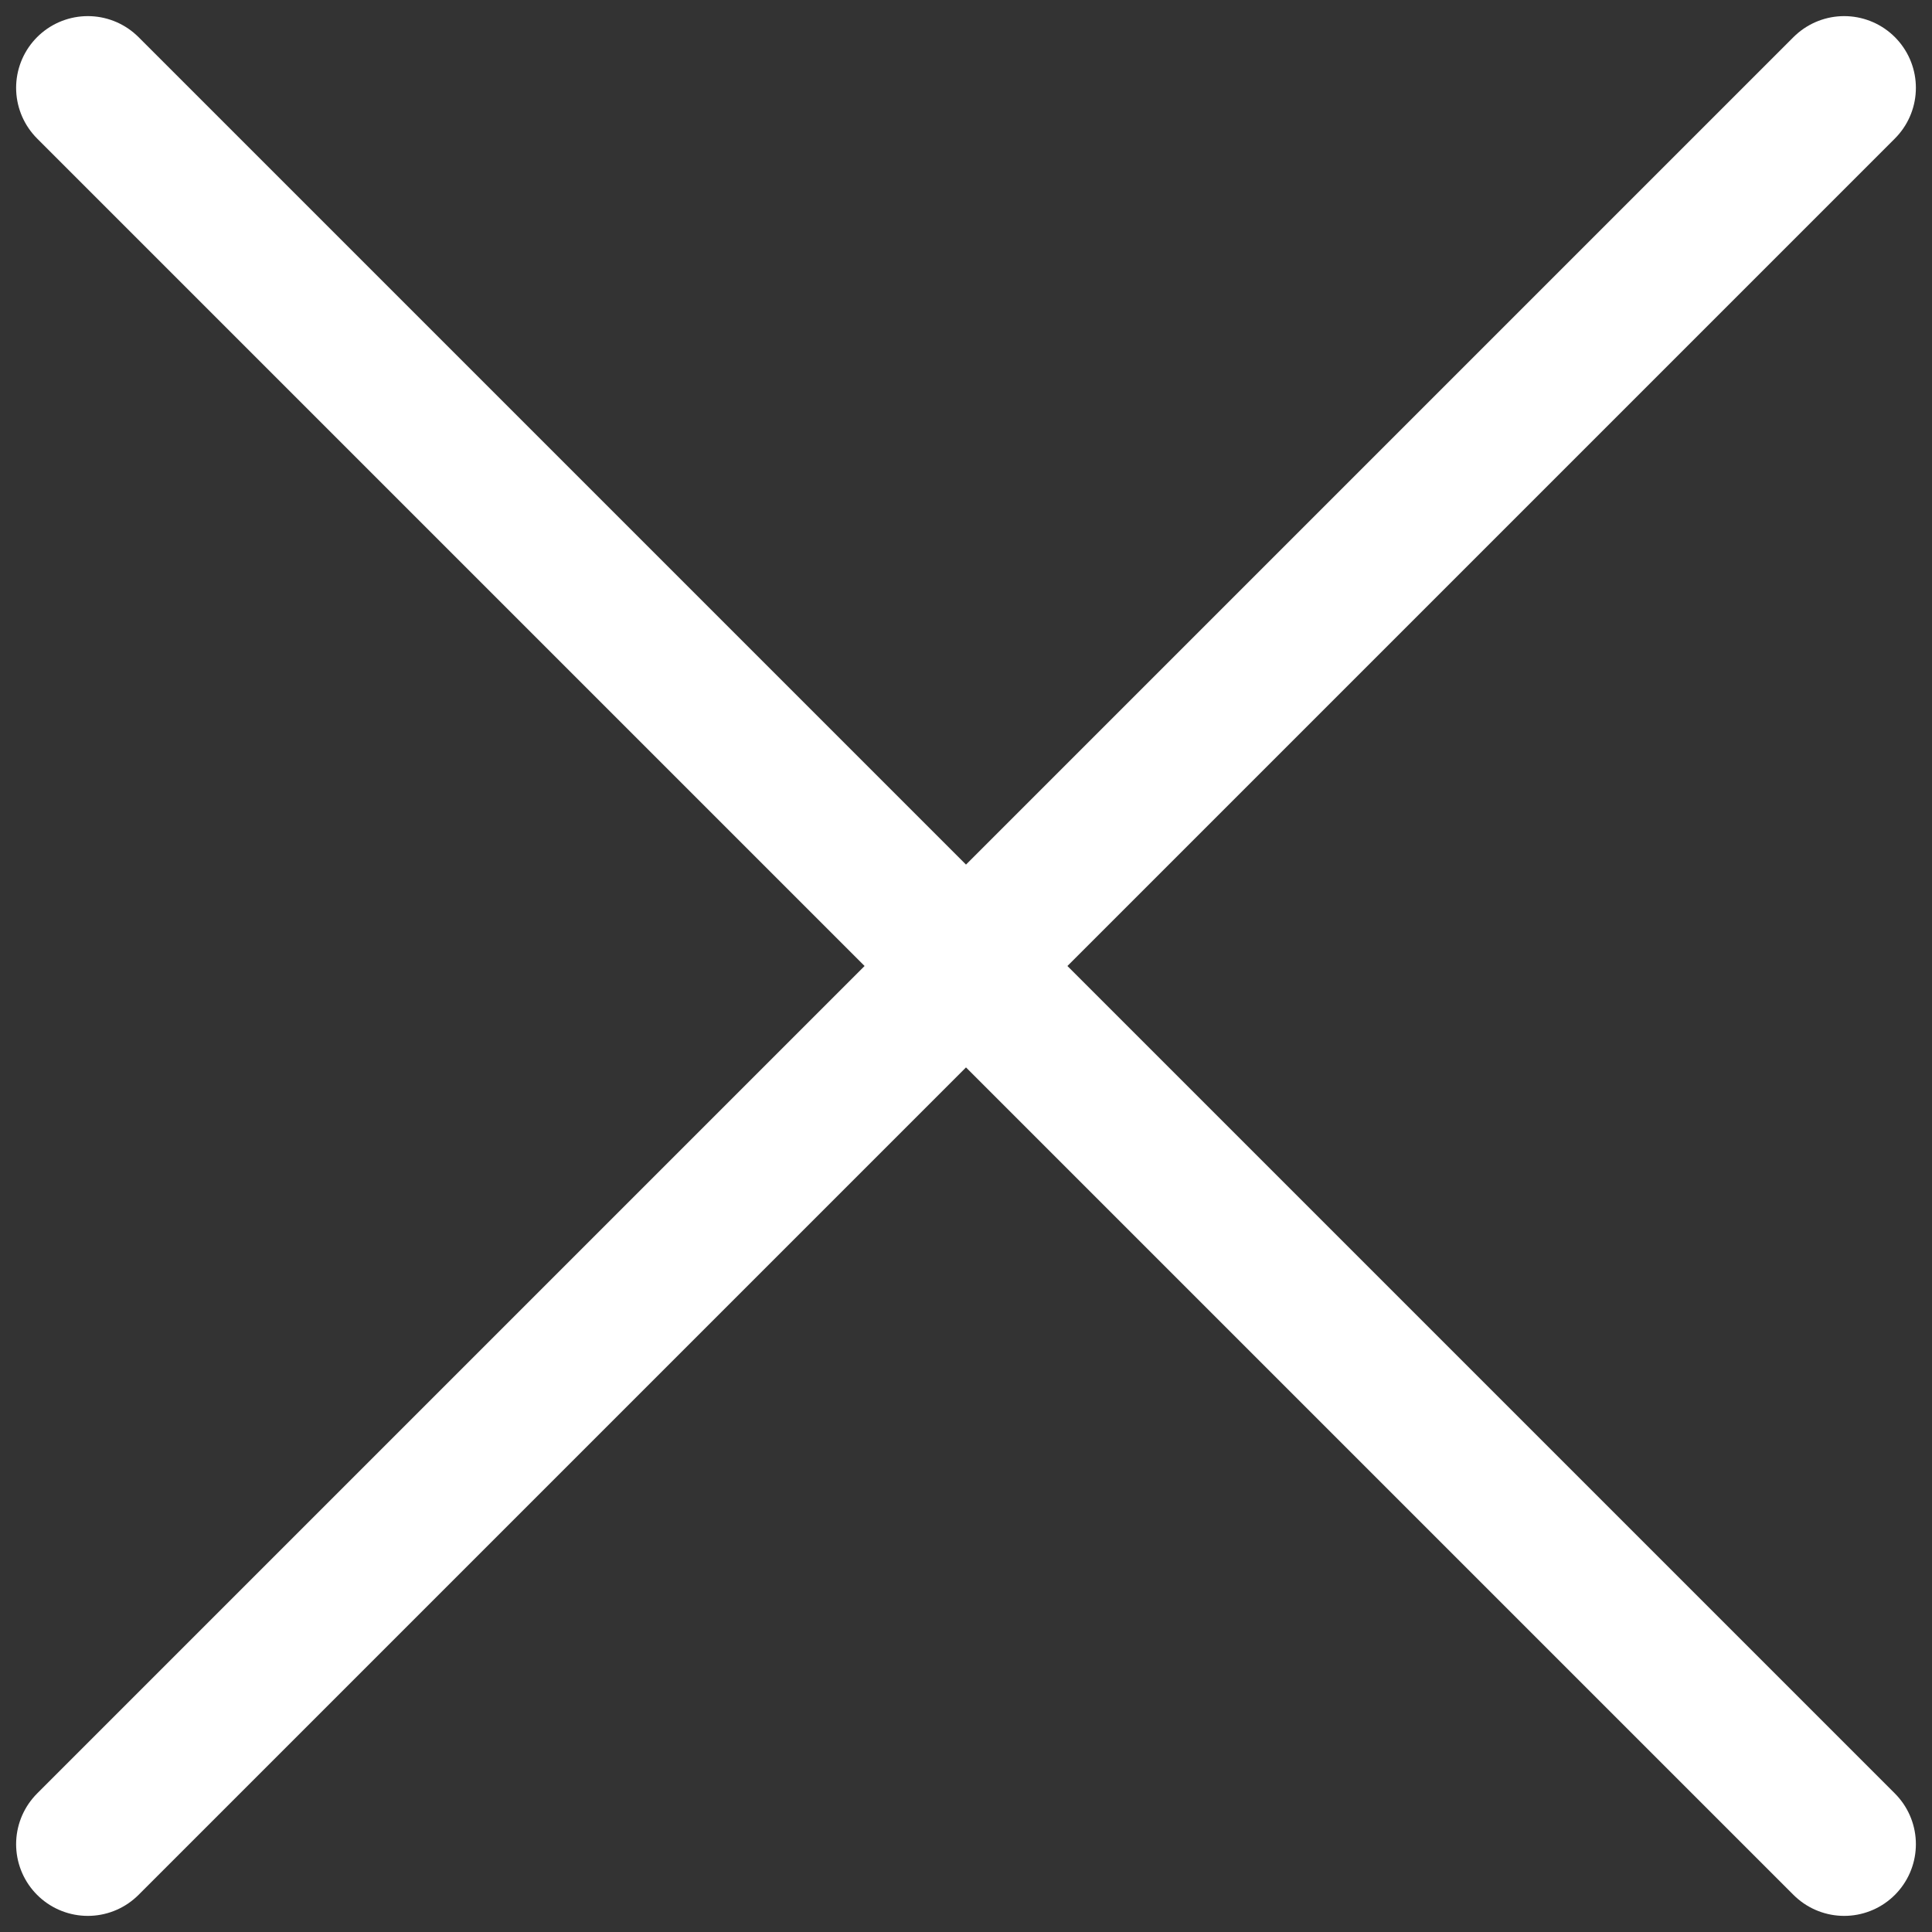 <svg xmlns="http://www.w3.org/2000/svg" width="22" height="22" viewBox="0 0 22 22" fill="none"><rect x="0" y="0" width="22" height="22" fill="#333333" stroke="none"/><path d="M21 1L1 21M1 1L21 21" stroke="white" stroke-width="1.633" stroke-linecap="round" stroke-linejoin="round"></path></svg>